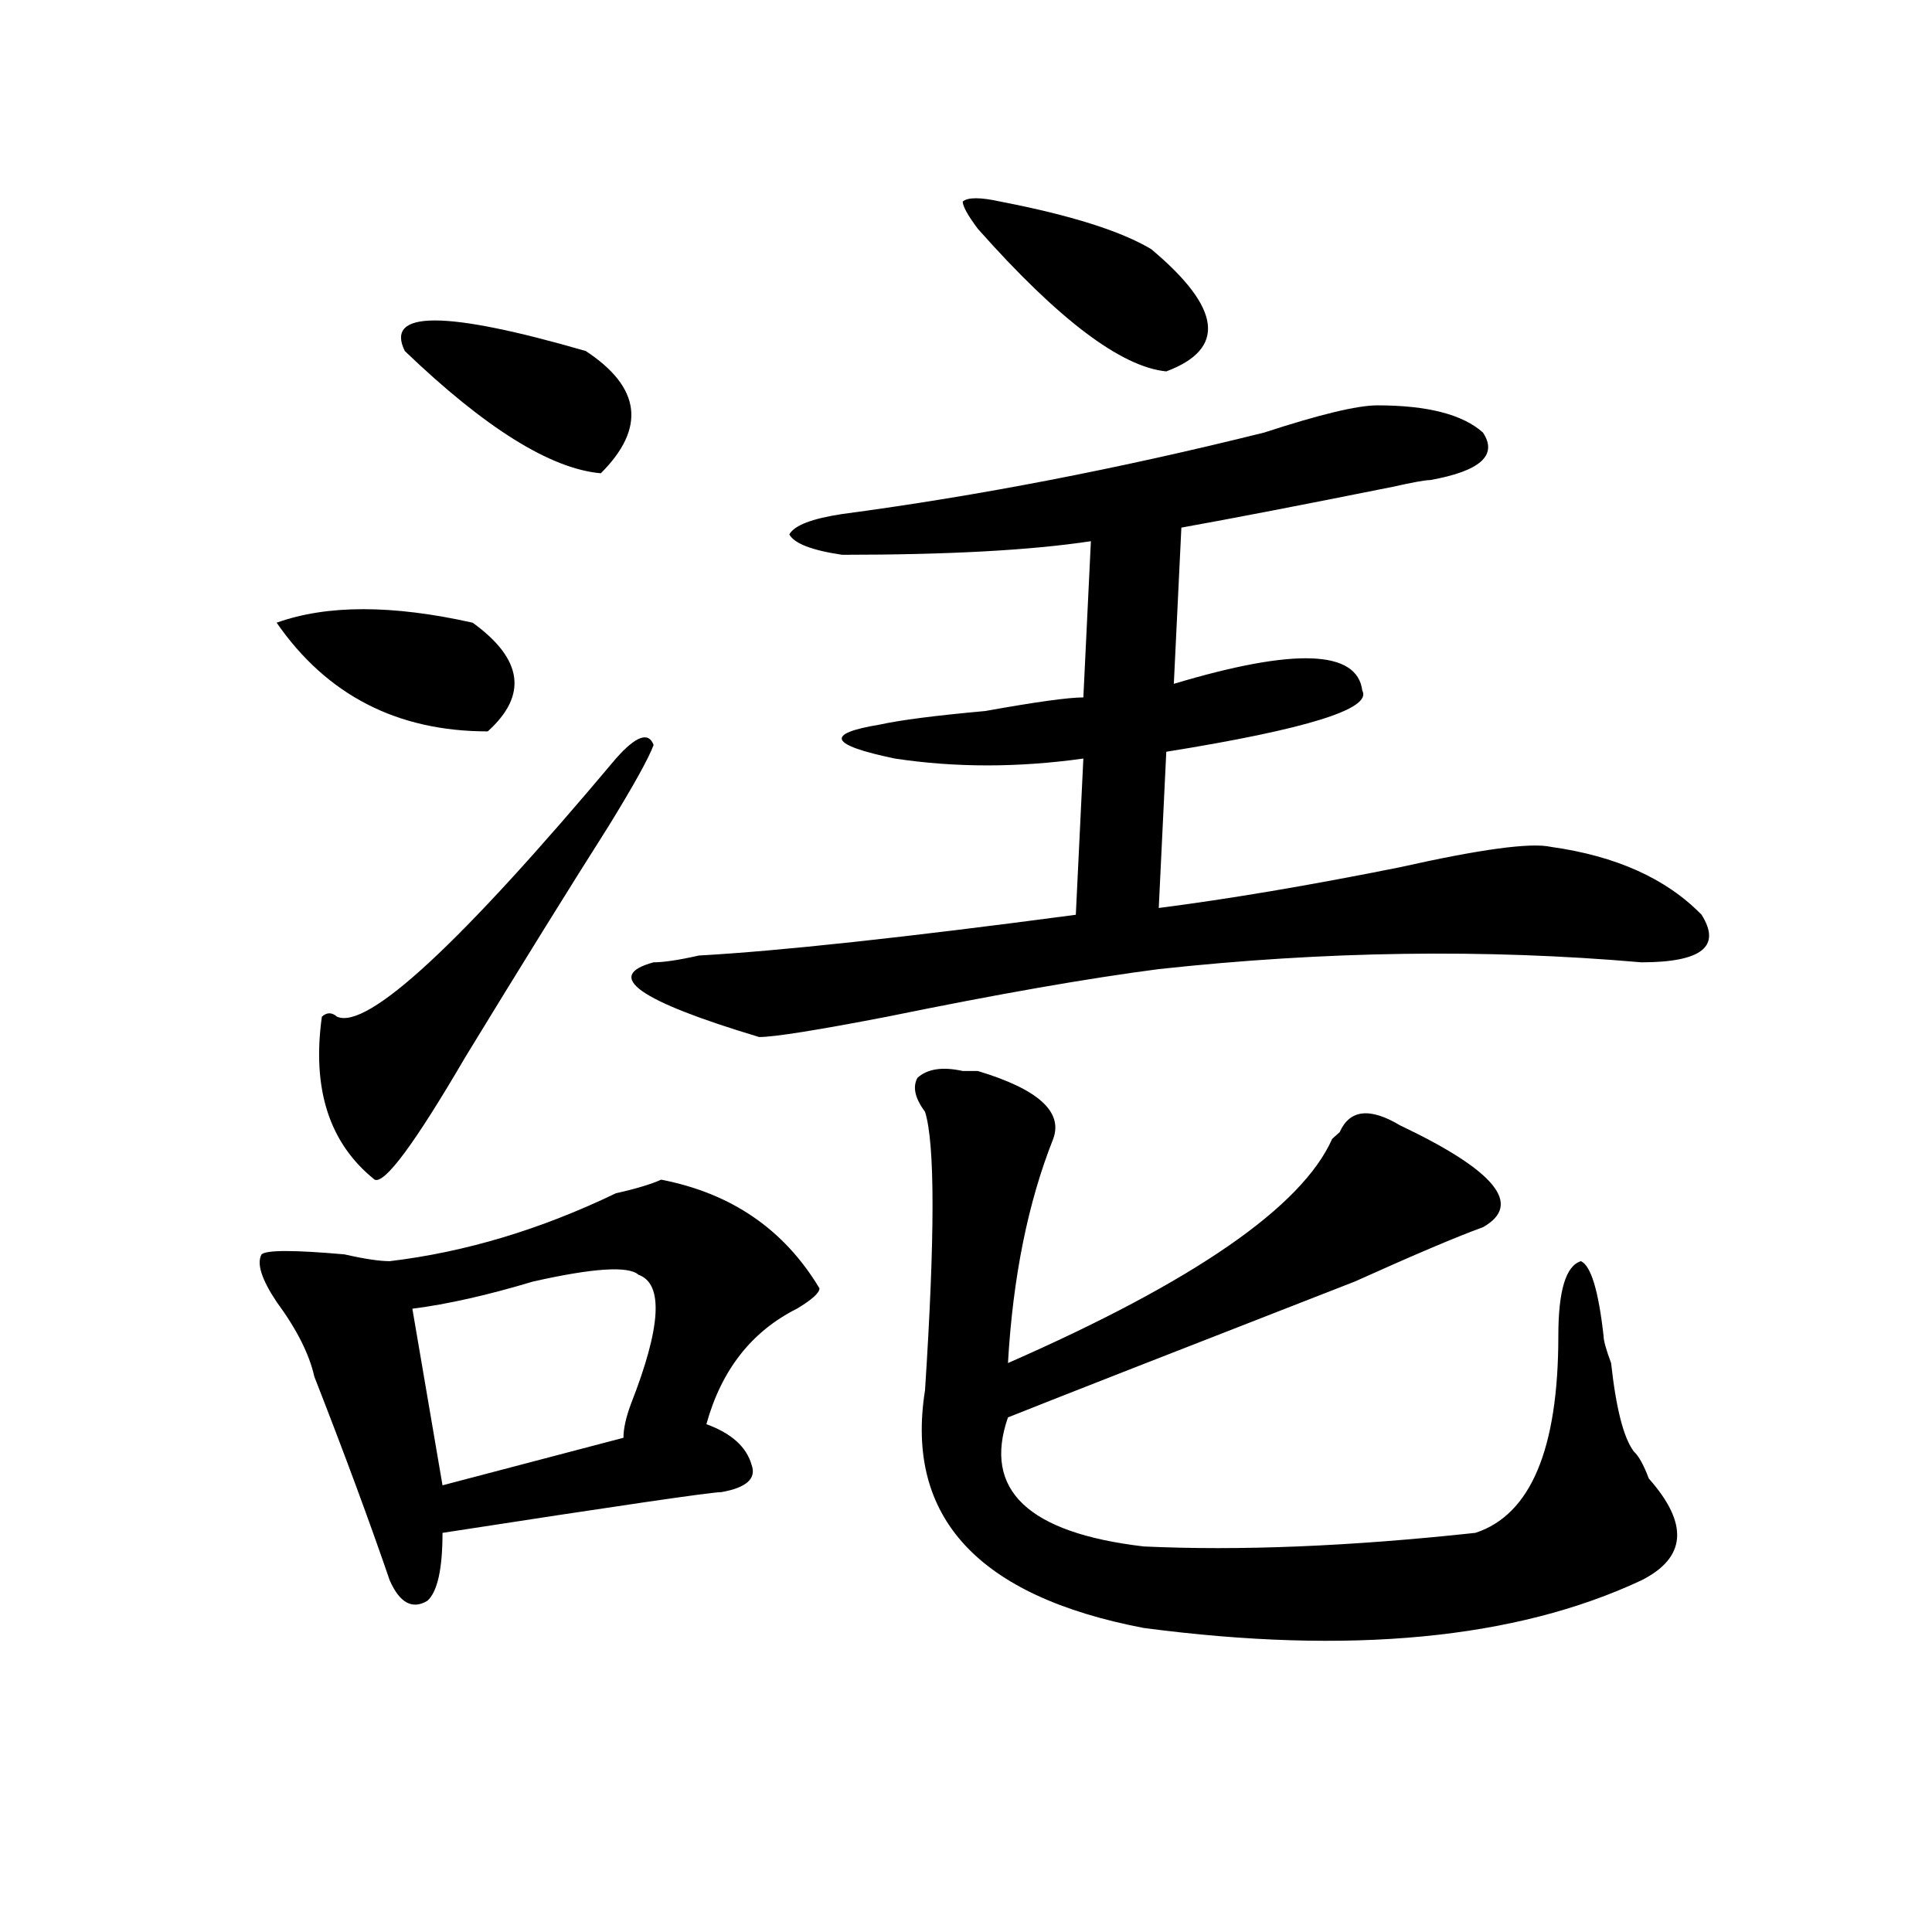 <?xml version="1.0" encoding="utf-8"?>
<!-- Generator: Adobe Illustrator 16.0.0, SVG Export Plug-In . SVG Version: 6.00 Build 0)  -->
<!DOCTYPE svg PUBLIC "-//W3C//DTD SVG 1.1//EN" "http://www.w3.org/Graphics/SVG/1.1/DTD/svg11.dtd">
<svg version="1.1" id="图层_1" xmlns="http://www.w3.org/2000/svg" xmlns:xlink="http://www.w3.org/1999/xlink" x="0px" y="0px"
	 width="1000px" height="1000px" viewBox="0 0 1000 1000" enable-background="new 0 0 1000 1000" xml:space="preserve">
<path d="M342.211,610.594c36.401,7.031,63.718,25.818,81.949,56.25c0,2.362-3.902,5.878-11.707,10.547
	c-23.414,11.756-39.023,31.641-46.828,59.766c12.987,4.725,20.792,11.756,23.414,21.094c2.561,7.031-2.622,11.756-15.609,14.063
	c-5.244,0-53.353,7.031-144.387,21.094c0,18.731-2.622,30.432-7.805,35.156c-7.805,4.669-14.329,1.153-19.512-10.547
	c-10.427-30.432-23.414-65.588-39.023-105.469c-2.622-11.7-9.146-24.609-19.512-38.672c-7.805-11.7-10.427-19.885-7.805-24.609
	c2.561-2.307,16.89-2.307,42.926,0c10.365,2.362,18.17,3.516,23.414,3.516c39.023-4.669,78.047-16.369,117.07-35.156
	C329.162,615.318,336.967,612.956,342.211,610.594z M244.652,322.313c25.975,18.787,28.597,37.519,7.805,56.25
	c-46.828,0-83.291-18.731-109.266-56.25C169.166,312.975,203.007,312.975,244.652,322.313z M318.797,392.625
	c10.365-11.7,16.89-14.063,19.512-7.031c-2.622,7.031-10.427,21.094-23.414,42.188c-20.854,32.85-45.548,72.675-74.145,119.531
	c-26.036,44.55-41.646,65.644-46.828,63.281c-23.414-18.731-32.561-46.856-27.316-84.375c2.561-2.307,5.183-2.307,7.805,0
	C190.02,533.25,238.128,488.756,318.797,392.625z M303.188,181.688c28.597,18.787,31.219,39.881,7.805,63.281
	c-26.036-2.307-59.877-23.4-101.461-63.281C199.104,160.594,230.323,160.594,303.188,181.688z M330.504,659.813
	c-5.244-4.669-23.414-3.516-54.633,3.516c-23.414,7.031-44.268,11.756-62.438,14.063l15.609,91.406l93.656-24.609
	c0-4.669,1.28-10.547,3.902-17.578C342.211,686.784,343.491,664.537,330.504,659.813z M712.934,209.813
	c25.975,0,44.206,4.725,54.633,14.063c7.805,11.756-1.342,19.94-27.316,24.609c-2.622,0-9.146,1.209-19.512,3.516
	c-46.828,9.394-83.291,16.425-109.266,21.094l-3.902,80.859c62.438-18.731,94.937-17.578,97.559,3.516
	c5.183,9.394-28.658,19.94-101.461,31.641l-3.902,80.859c36.401-4.669,78.047-11.7,124.875-21.094
	c41.584-9.338,67.62-12.854,78.047-10.547c33.779,4.725,59.815,16.425,78.047,35.156c10.365,16.425,0,24.609-31.219,24.609
	c-80.669-7.031-163.898-5.822-249.75,3.516c-36.463,4.725-83.291,12.909-140.484,24.609c-36.463,7.031-58.535,10.547-66.34,10.547
	c-62.438-18.731-80.669-31.641-54.633-38.672c5.183,0,12.987-1.153,23.414-3.516c41.584-2.307,106.644-9.338,195.117-21.094
	l3.902-80.859c-33.841,4.725-66.34,4.725-97.559,0c-33.841-7.031-36.463-12.854-7.805-17.578
	c10.365-2.307,28.597-4.669,54.633-7.031c25.975-4.669,42.926-7.031,50.73-7.031l3.902-80.859
	c-31.219,4.725-74.145,7.031-128.777,7.031c-15.609-2.307-24.756-5.822-27.316-10.547c2.561-4.669,11.707-8.185,27.316-10.547
	c70.242-9.338,143.045-23.4,218.531-42.188C682.995,214.537,702.507,209.813,712.934,209.813z M498.305,554.344h7.805
	c31.219,9.394,44.206,21.094,39.023,35.156c-13.049,32.85-20.854,71.521-23.414,116.016
	C617.936,663.328,673.91,624.656,689.52,589.5l3.902-3.516c5.183-11.7,15.609-12.854,31.219-3.516
	c49.389,23.456,63.718,41.034,42.926,52.734c-13.049,4.725-35.121,14.063-66.34,28.125
	c-96.278,37.519-156.094,60.975-179.508,70.313c-13.049,37.519,10.365,59.766,70.242,66.797c49.389,2.307,106.644,0,171.703-7.031
	c28.597-9.338,42.926-43.341,42.926-101.953c0-23.4,3.902-36.31,11.707-38.672c5.183,2.362,9.085,15.271,11.707,38.672
	c0,2.362,1.28,7.031,3.902,14.063c2.561,23.456,6.463,38.672,11.707,45.703c2.561,2.362,5.183,7.031,7.805,14.063
	c20.792,23.456,19.512,40.979-3.902,52.734c-65.06,30.432-150.911,38.672-257.555,24.609
	c-85.852-16.425-123.595-57.403-113.168-123.047c5.183-79.65,5.183-127.716,0-144.141c-5.244-7.031-6.524-12.854-3.902-17.578
	C480.073,553.19,487.878,552.037,498.305,554.344z M595.863,128.953c36.401,30.487,39.023,51.581,7.805,63.281
	c-23.414-2.307-55.975-26.916-97.559-73.828c-5.244-7.031-7.805-11.7-7.805-14.063c2.561-2.307,9.085-2.307,19.512,0
	C554.218,111.375,580.254,119.615,595.863,128.953z"/>
</svg>
